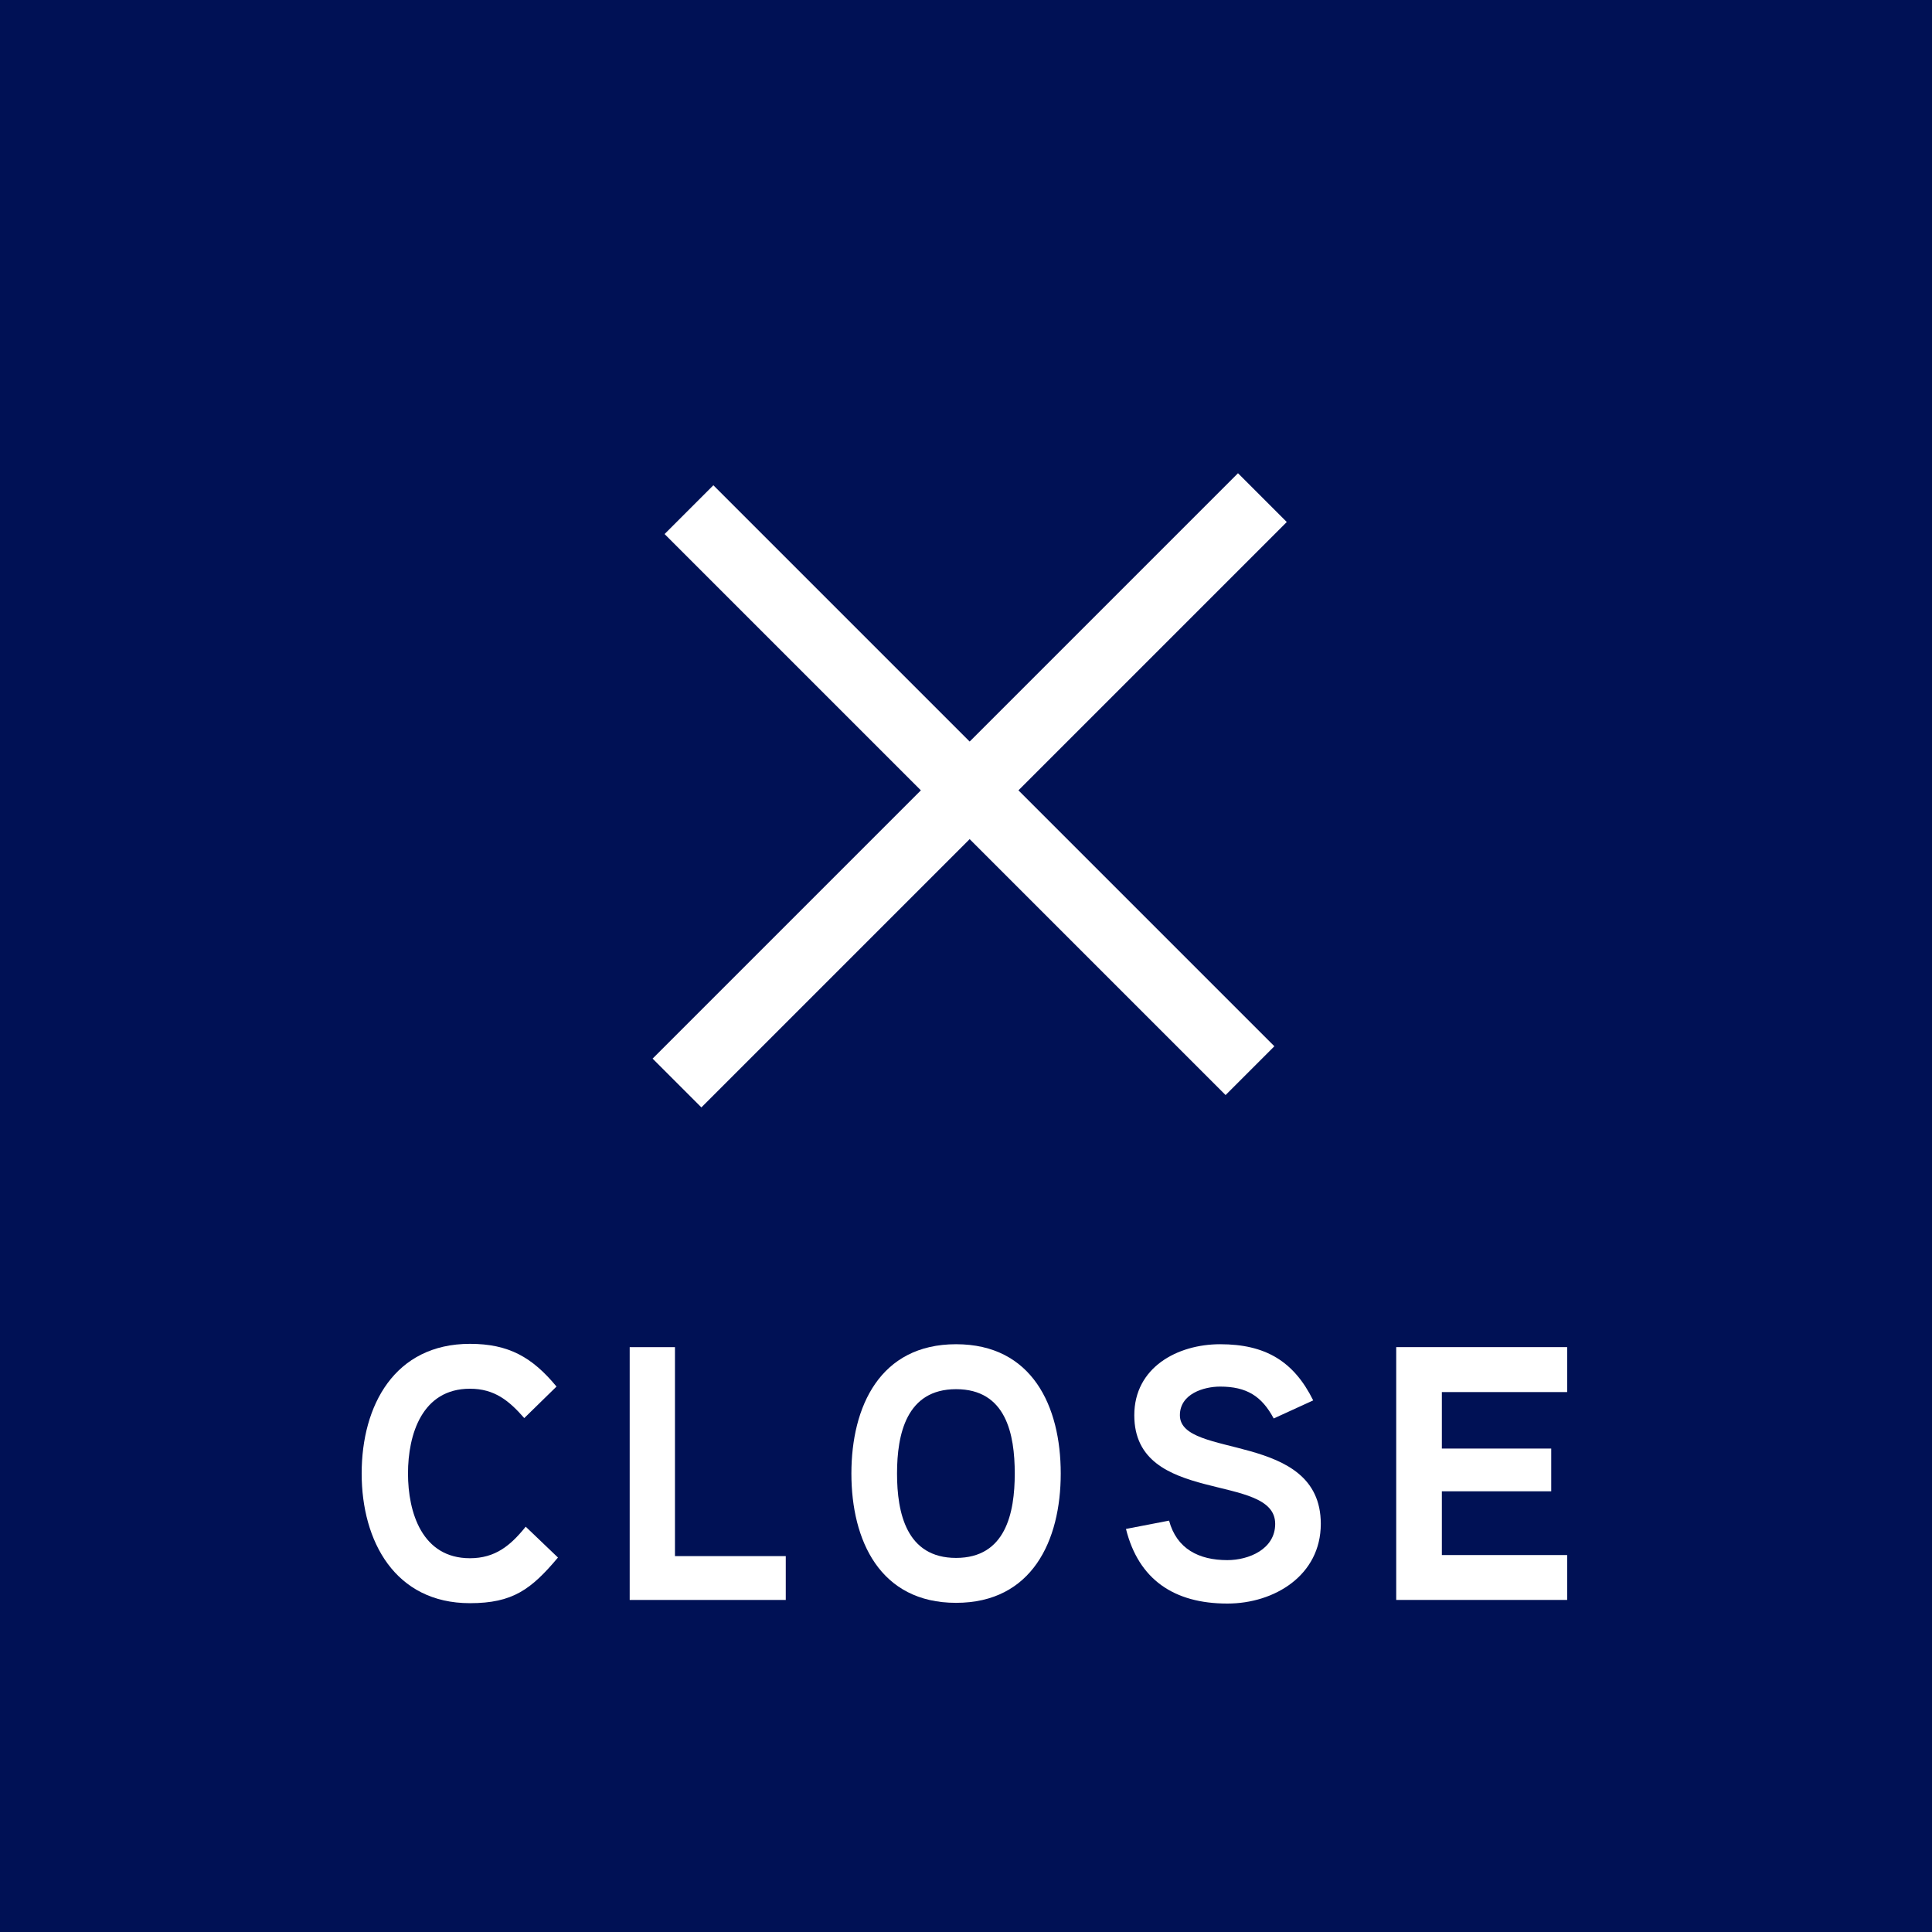 <?xml version="1.0" encoding="utf-8"?>
<!-- Generator: Adobe Illustrator 25.2.3, SVG Export Plug-In . SVG Version: 6.00 Build 0)  -->
<svg version="1.1" id="レイヤー_3" xmlns="http://www.w3.org/2000/svg" xmlns:xlink="http://www.w3.org/1999/xlink" x="0px"
	 y="0px" viewBox="0 0 56 56" style="enable-background:new 0 0 56 56;" xml:space="preserve">
<style type="text/css">
	.st0{fill:#001155;}
	.st1{fill:#FFFFFF;}
</style>
<g>
	<rect class="st0" width="56" height="56"/>
</g>
<rect x="16.601" y="21.909" transform="matrix(0.707 0.707 -0.707 0.707 24.43 -13.161)" class="st1" width="23" height="2"/>
<rect x="16.101" y="21.909" transform="matrix(-0.707 0.707 -0.707 -0.707 64.171 19.237)" class="st1" width="24" height="2"/>
<g>
	<g>
		<g>
			<path class="st1" d="M16.173,45.146c-0.777,0.924-1.312,1.323-2.551,1.323c-2.173,0-3.139-1.796-3.139-3.759
				c0-1.974,0.956-3.758,3.139-3.758c1.124,0,1.806,0.389,2.509,1.238l-0.935,0.914c-0.441-0.504-0.861-0.851-1.575-0.851
				c-1.386,0-1.795,1.322-1.795,2.456s0.41,2.457,1.795,2.457c0.735,0,1.176-0.367,1.617-0.914L16.173,45.146z"/>
		</g>
		<g>
			<path class="st1" d="M22.777,46.375h-4.525v-7.328h1.312v6.058h3.212V46.375z"/>
		</g>
		<g>
			<path class="st1" d="M27.712,46.459c-2.205,0-3.034-1.806-3.034-3.748c0-1.941,0.829-3.748,3.034-3.748s3.034,1.796,3.034,3.748
				C30.746,44.653,29.917,46.459,27.712,46.459z M27.712,40.266c-1.438,0-1.711,1.301-1.711,2.445s0.273,2.446,1.711,2.446
				s1.701-1.302,1.701-2.446S29.161,40.266,27.712,40.266z"/>
		</g>
		<g>
			<path class="st1" d="M35.576,46.48c-1.543,0-2.572-0.693-2.939-2.163l1.249-0.241c0.221,0.818,0.861,1.145,1.69,1.145
				c0.619,0,1.386-0.315,1.386-1.051c0-1.512-4.084-0.514-4.084-3.148c0-1.387,1.25-2.059,2.488-2.059
				c1.302,0,2.131,0.483,2.698,1.628l-1.145,0.524c-0.347-0.65-0.787-0.924-1.554-0.924c-0.473,0-1.165,0.21-1.165,0.83
				c0,1.28,4.084,0.451,4.084,3.148C38.285,45.661,36.941,46.48,35.576,46.48z"/>
		</g>
		<g>
			<path class="st1" d="M45.425,46.375H40.47v-7.328h4.955v1.303h-3.632v1.637h3.17v1.239h-3.17v1.848h3.632V46.375z"/>
		</g>
	</g>
</g>
</svg>
